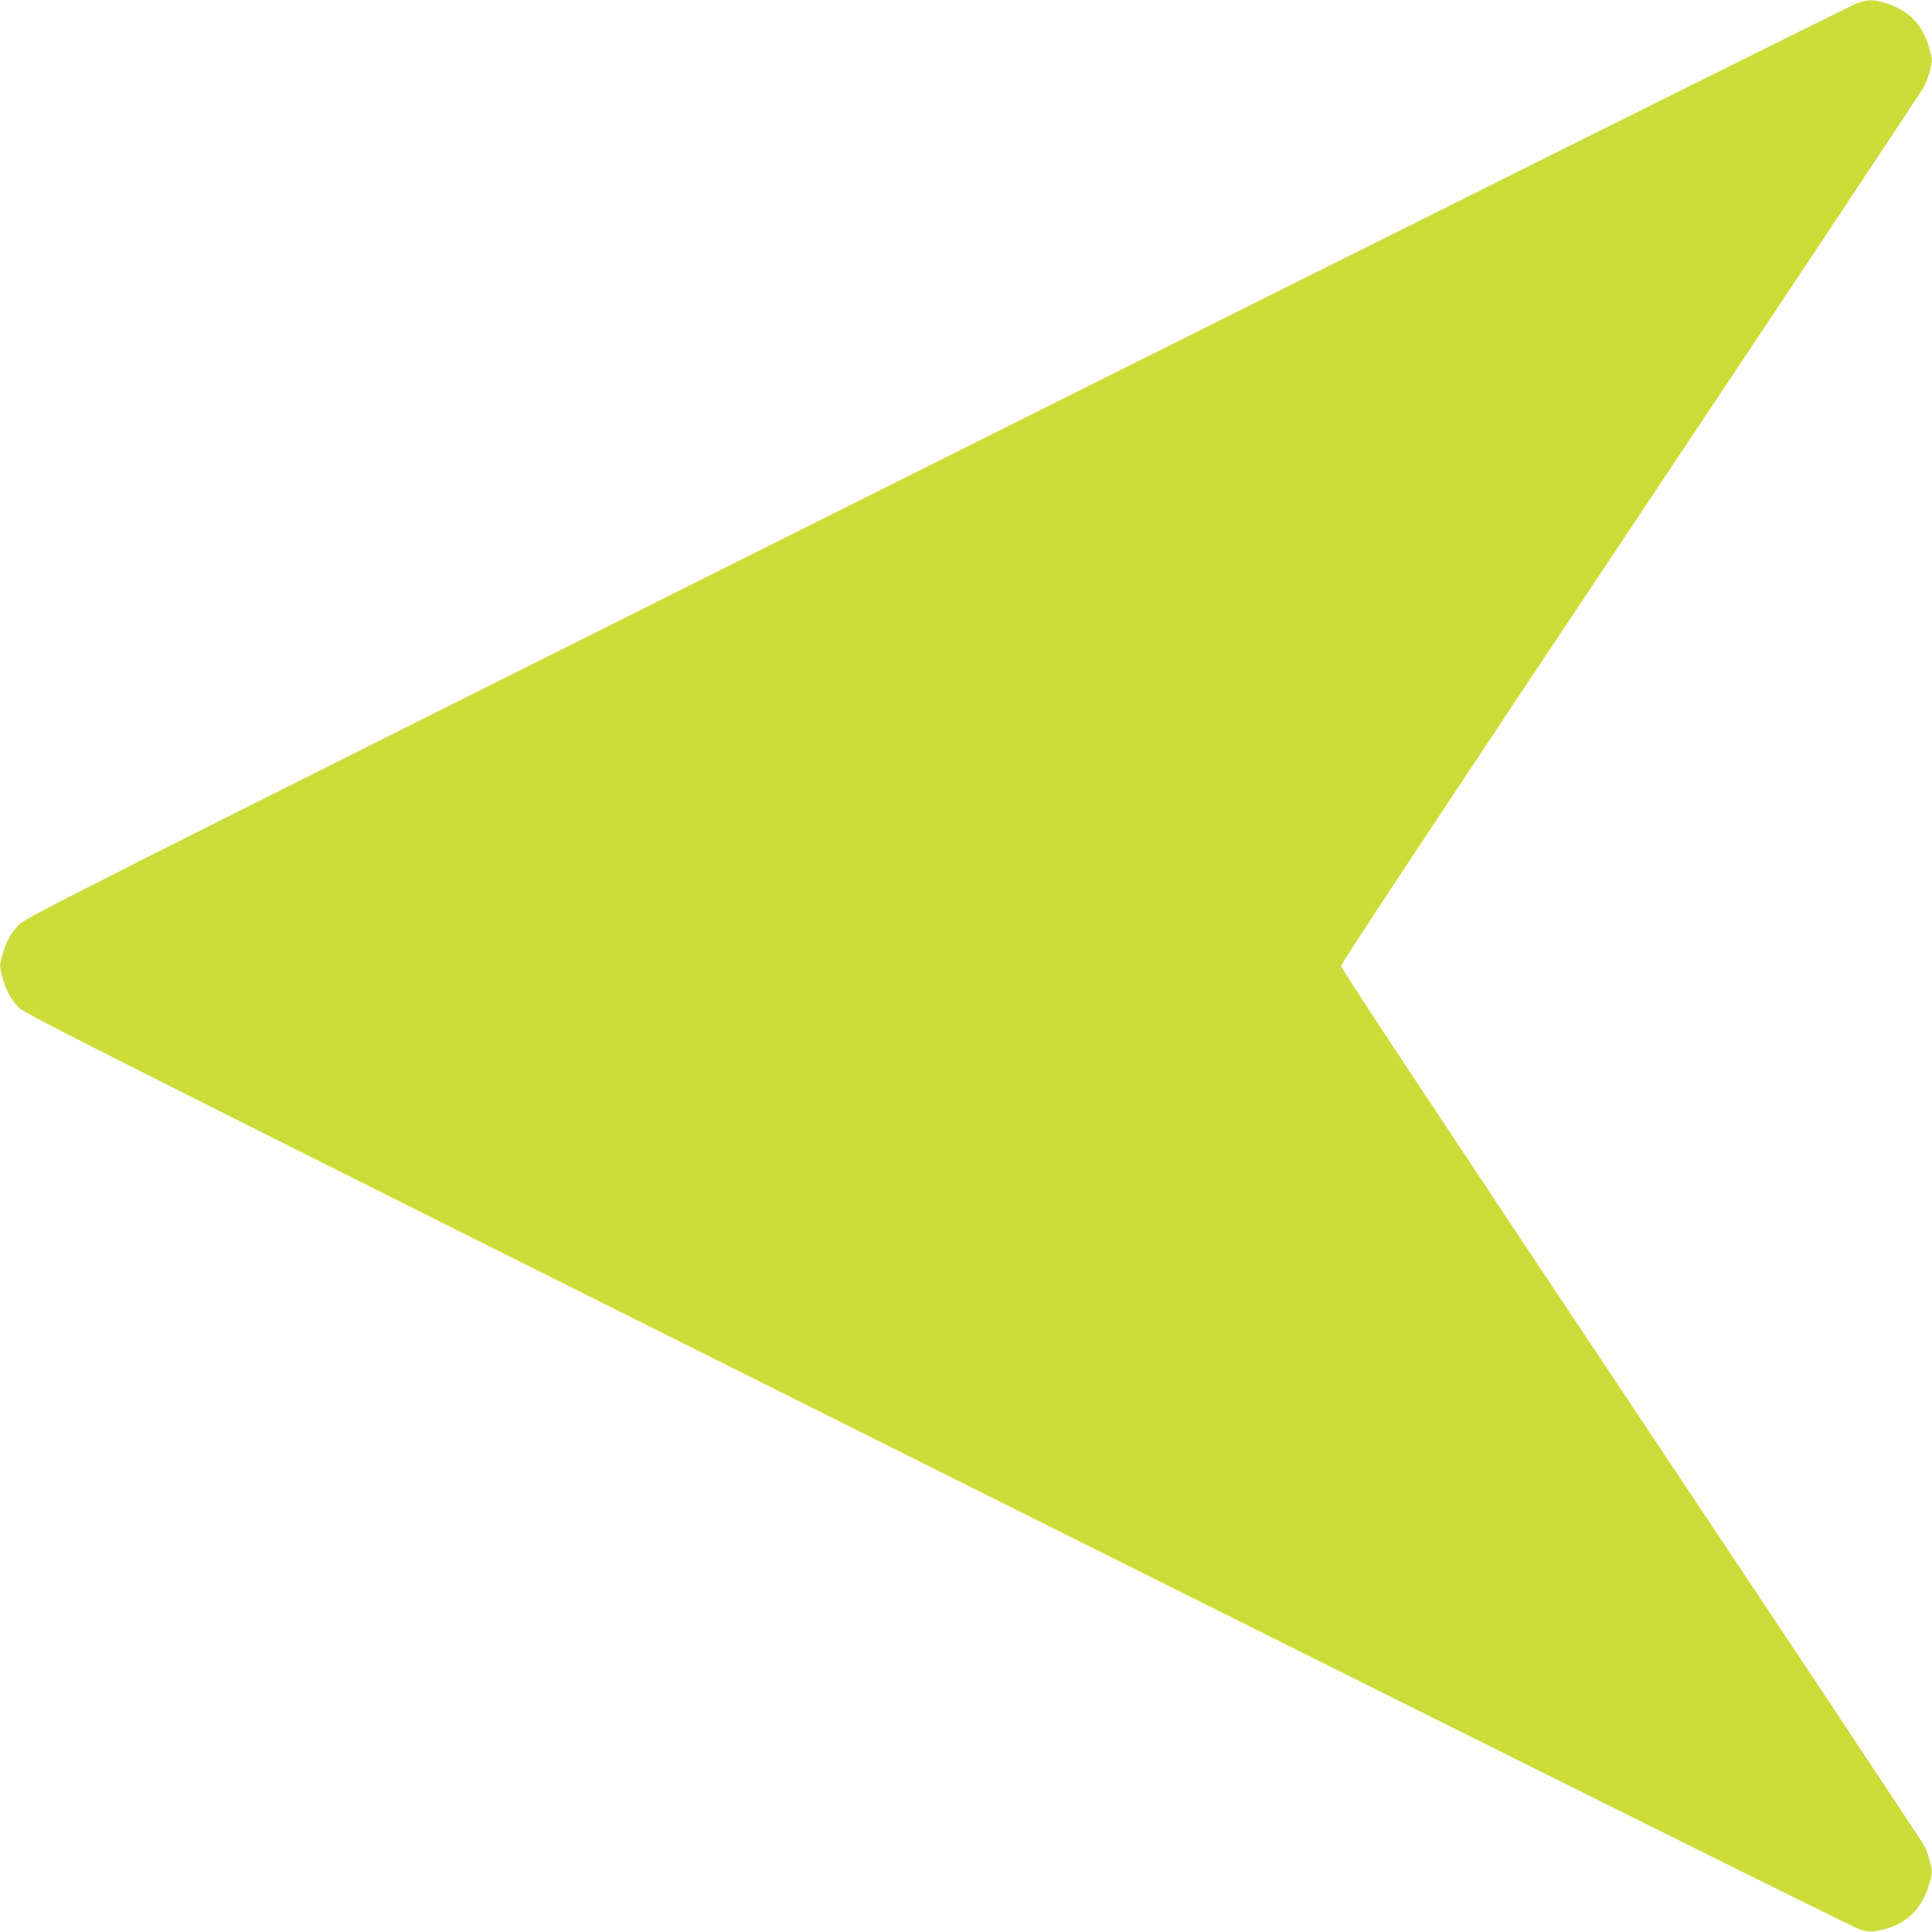<?xml version="1.0" standalone="no"?>
<!DOCTYPE svg PUBLIC "-//W3C//DTD SVG 20010904//EN"
 "http://www.w3.org/TR/2001/REC-SVG-20010904/DTD/svg10.dtd">
<svg version="1.0" xmlns="http://www.w3.org/2000/svg"
 width="1280pt" height="1280pt" viewBox="0 0 1280 1280"
 preserveAspectRatio="xMidYMid meet">
<g transform="translate(0,1280) scale(0.1,-0.1)"
fill="#cddc39" stroke="none">
<path d="M12306 12780 c-32 -10 -2773 -1376 -6092 -3036 -5544 -2772 -6038
-3020 -6084 -3066 -58 -57 -91 -117 -116 -211 -17 -64 -17 -70 0 -134 24 -93
60 -159 116 -213 42 -41 730 -387 6091 -3067 3791 -1895 6067 -3028 6107
-3039 54 -14 70 -15 123 -4 179 38 287 142 335 323 17 64 17 70 0 134 -9 36
-26 84 -38 106 -11 22 -884 1336 -1941 2921 -1275 1911 -1922 2889 -1922 2906
0 17 647 995 1922 2906 1057 1585 1930 2899 1941 2921 12 22 29 70 38 106 17
64 17 70 0 134 -46 173 -138 268 -308 317 -69 20 -97 19 -172 -4z"/>
</g>
</svg>
